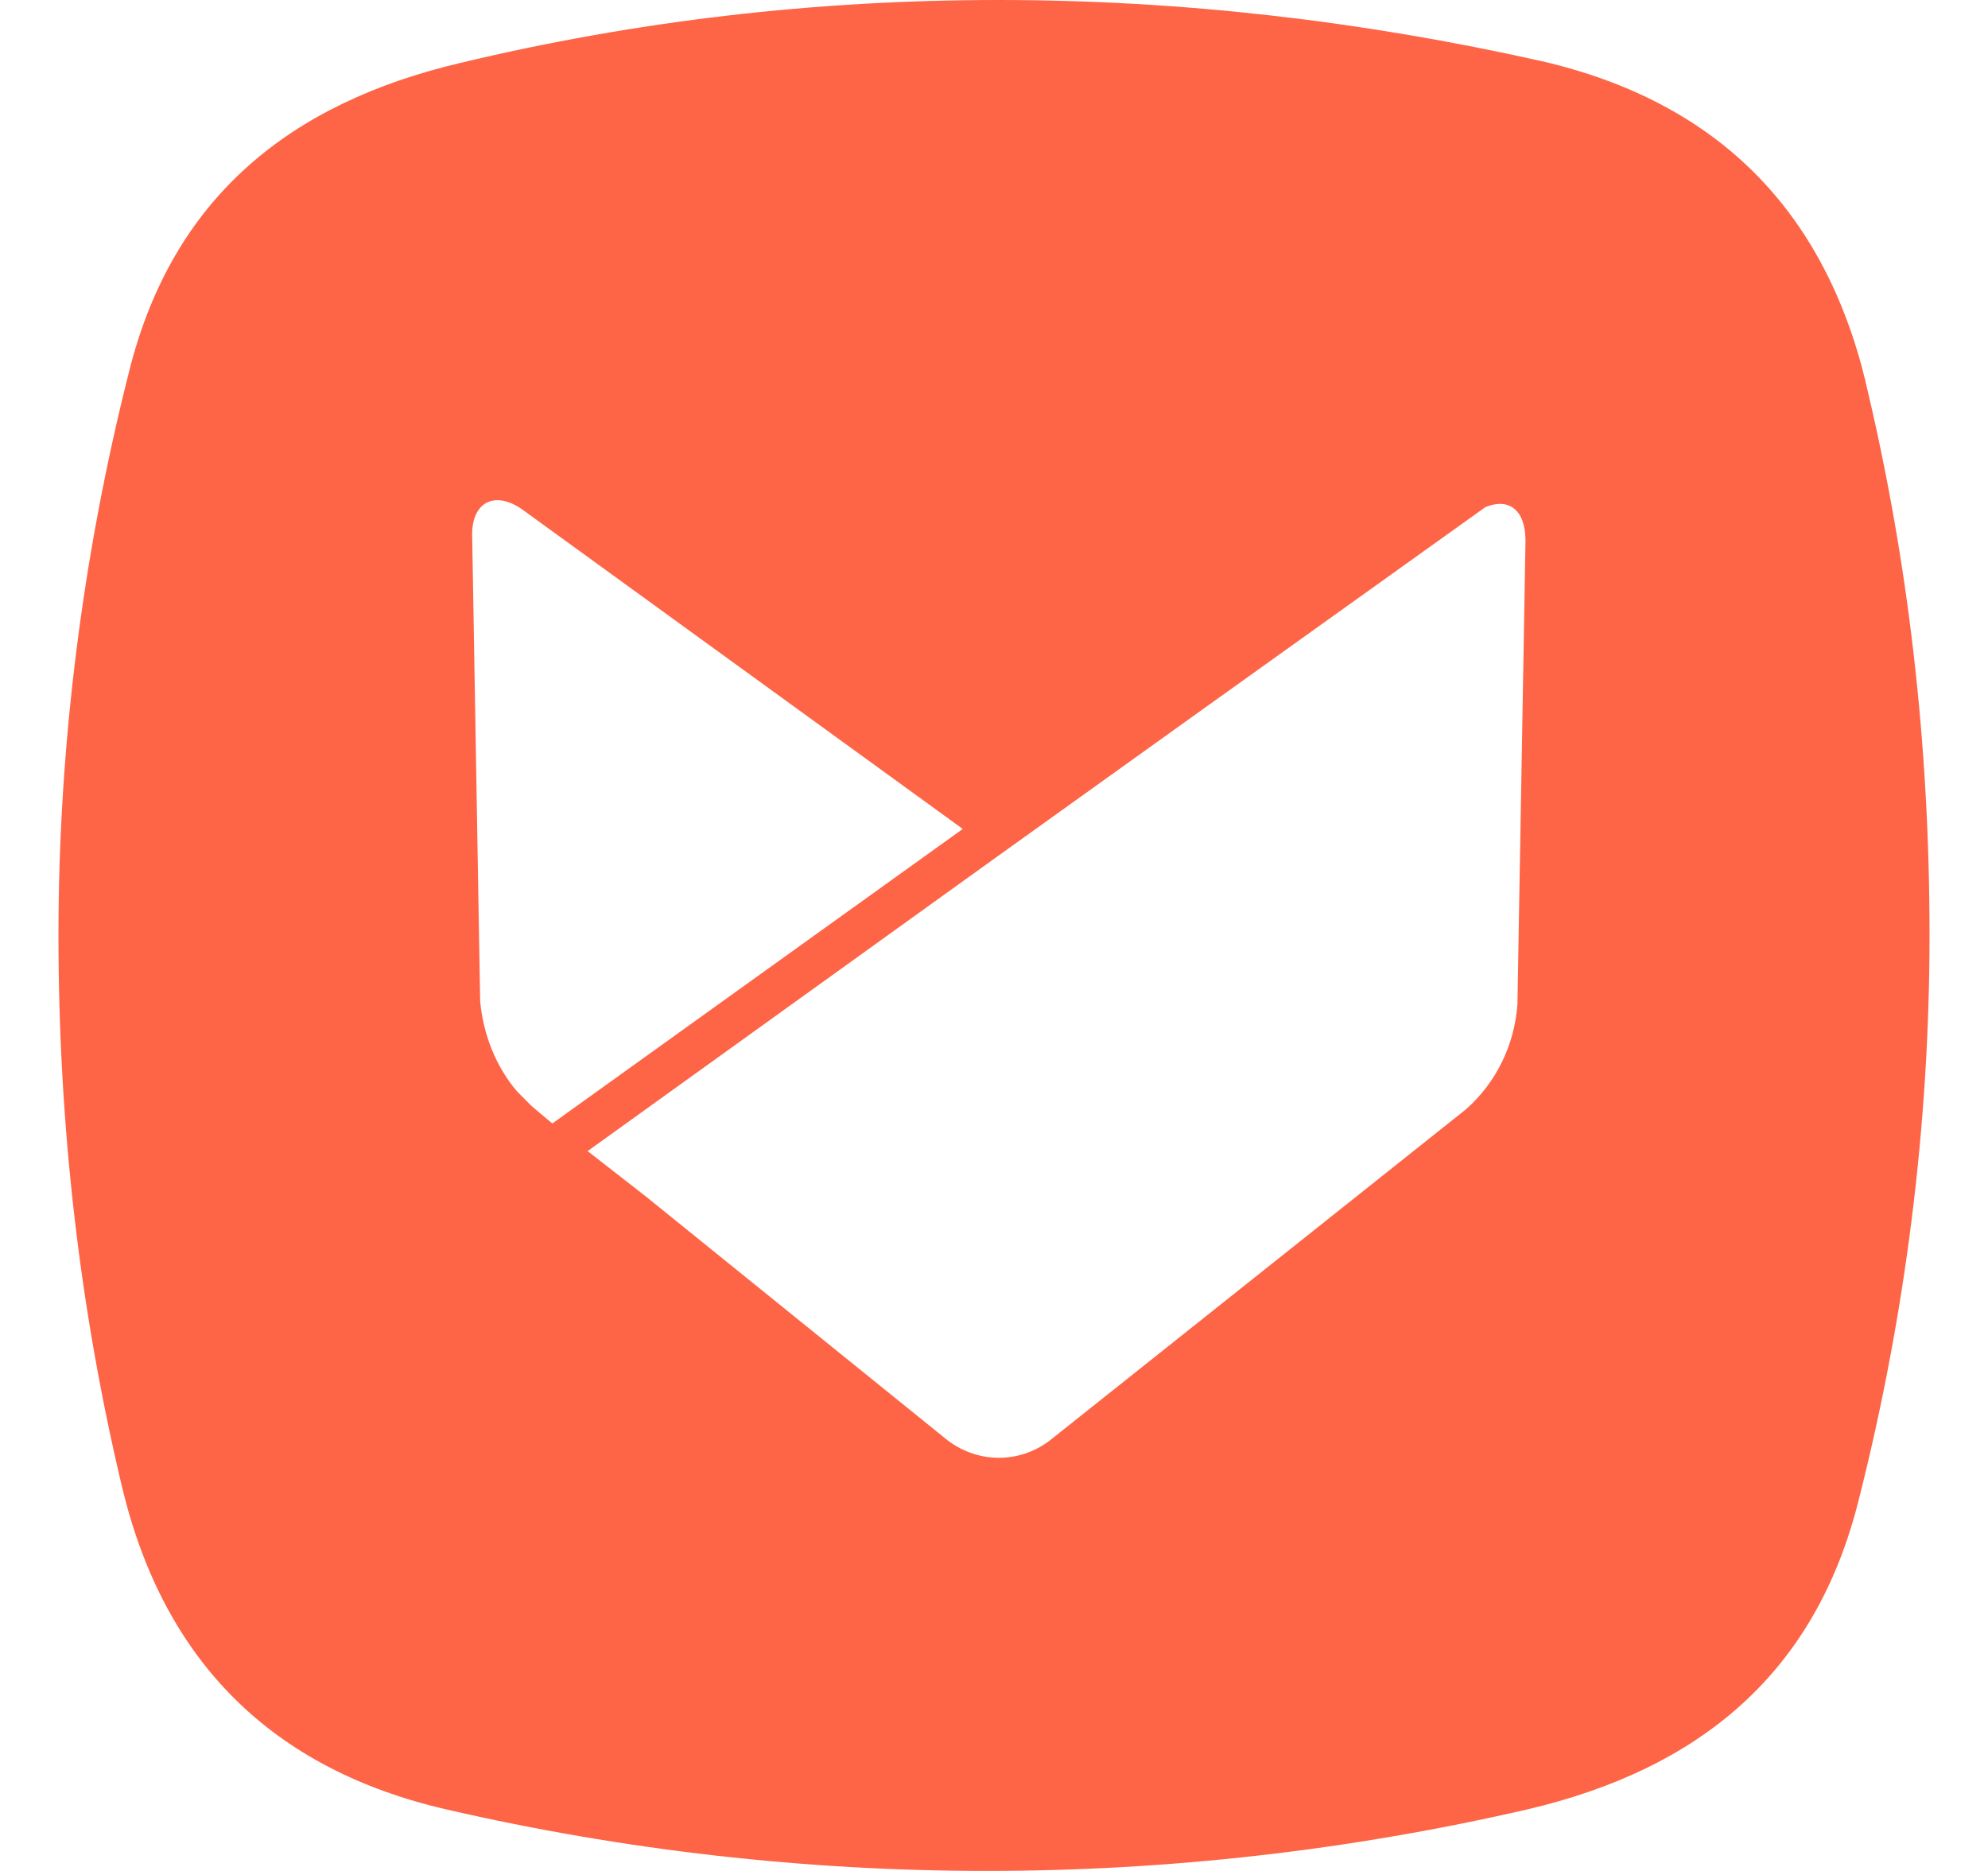 <svg width="17" height="16" viewBox="0 0 17 16" fill="none" xmlns="http://www.w3.org/2000/svg">
<path d="M15.953 3.263C15.595 1.789 14.677 0.868 13.183 0.523C11.647 0.179 10.098 0 8.535 0C6.972 0 5.436 0.179 3.942 0.537C2.474 0.881 1.473 1.693 1.103 3.181C0.706 4.75 0.5 6.374 0.5 7.998C0.5 9.622 0.679 11.192 1.048 12.734C1.405 14.207 2.324 15.13 3.818 15.474C6.862 16.175 10.015 16.175 13.059 15.474C14.527 15.13 15.527 14.317 15.897 12.816C16.294 11.247 16.5 9.622 16.5 7.997C16.5 6.372 16.322 4.804 15.952 3.262L15.953 3.263ZM4.545 9.458C4.504 9.417 4.463 9.375 4.422 9.334C4.244 9.127 4.133 8.852 4.106 8.563L4.038 4.598C4.024 4.296 4.23 4.184 4.476 4.364L8.233 7.089L4.723 9.608L4.545 9.458L4.545 9.458ZM12.976 8.591C12.95 8.934 12.799 9.252 12.538 9.485L8.973 12.322C8.714 12.515 8.37 12.515 8.109 12.322L5.519 10.229L5.025 9.844L8.547 7.311L10.276 6.072L12.703 4.336C12.909 4.254 13.045 4.365 13.045 4.626L12.976 8.591Z" fill="#FE6446"/>
</svg>
